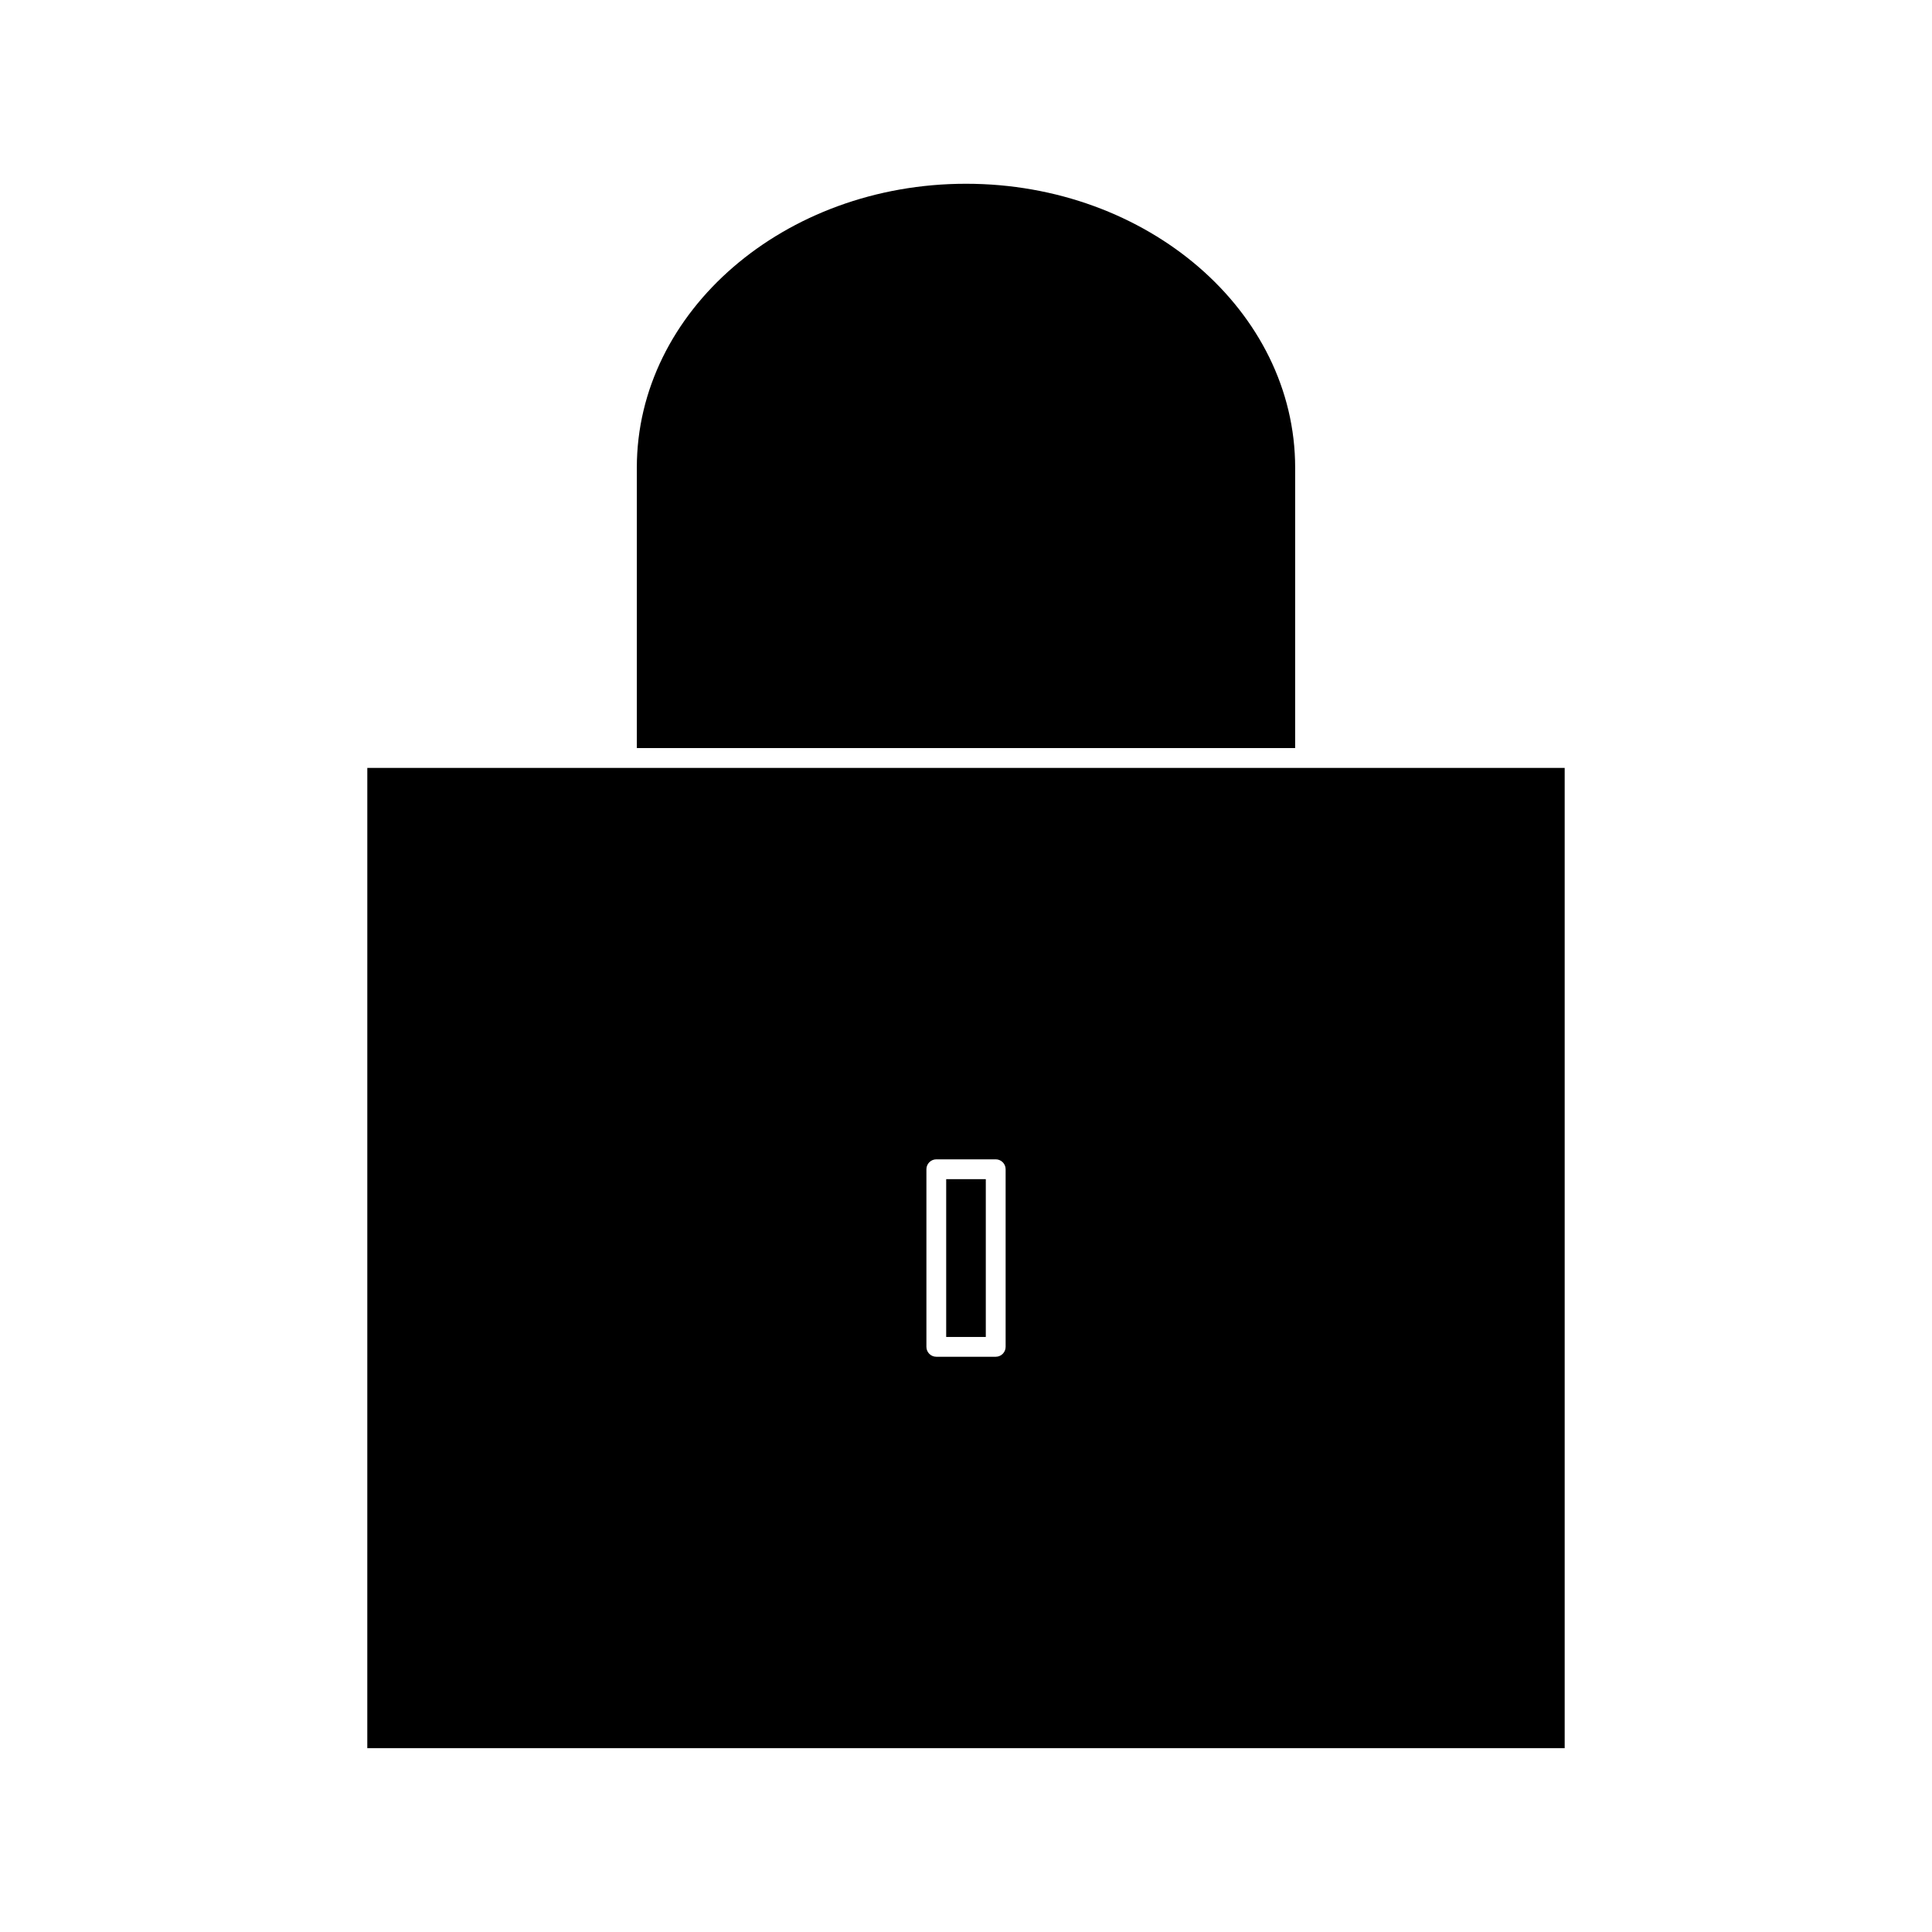 <?xml version="1.0" encoding="UTF-8"?>
<!-- Uploaded to: ICON Repo, www.svgrepo.com, Generator: ICON Repo Mixer Tools -->
<svg fill="#000000" width="800px" height="800px" version="1.1" viewBox="144 144 512 512" xmlns="http://www.w3.org/2000/svg">
 <g>
  <path d="m394.75 456.49h10.496v41.82h-10.496z"/>
  <path d="m487.23 267.94c0-41.484-39.129-75.242-87.223-75.242-48.109 0-87.242 33.754-87.242 75.242v74.312h174.46z"/>
  <path d="m525.95 347.5h-284.61l-0.004 259.79h317.32v-259.79zm-115.45 153.43c0 1.449-1.18 2.625-2.625 2.625h-15.742c-1.449 0-2.625-1.176-2.625-2.625v-47.07c0-1.441 1.176-2.625 2.625-2.625h15.742c1.441 0 2.625 1.172 2.625 2.625z"/>
 </g>
</svg>